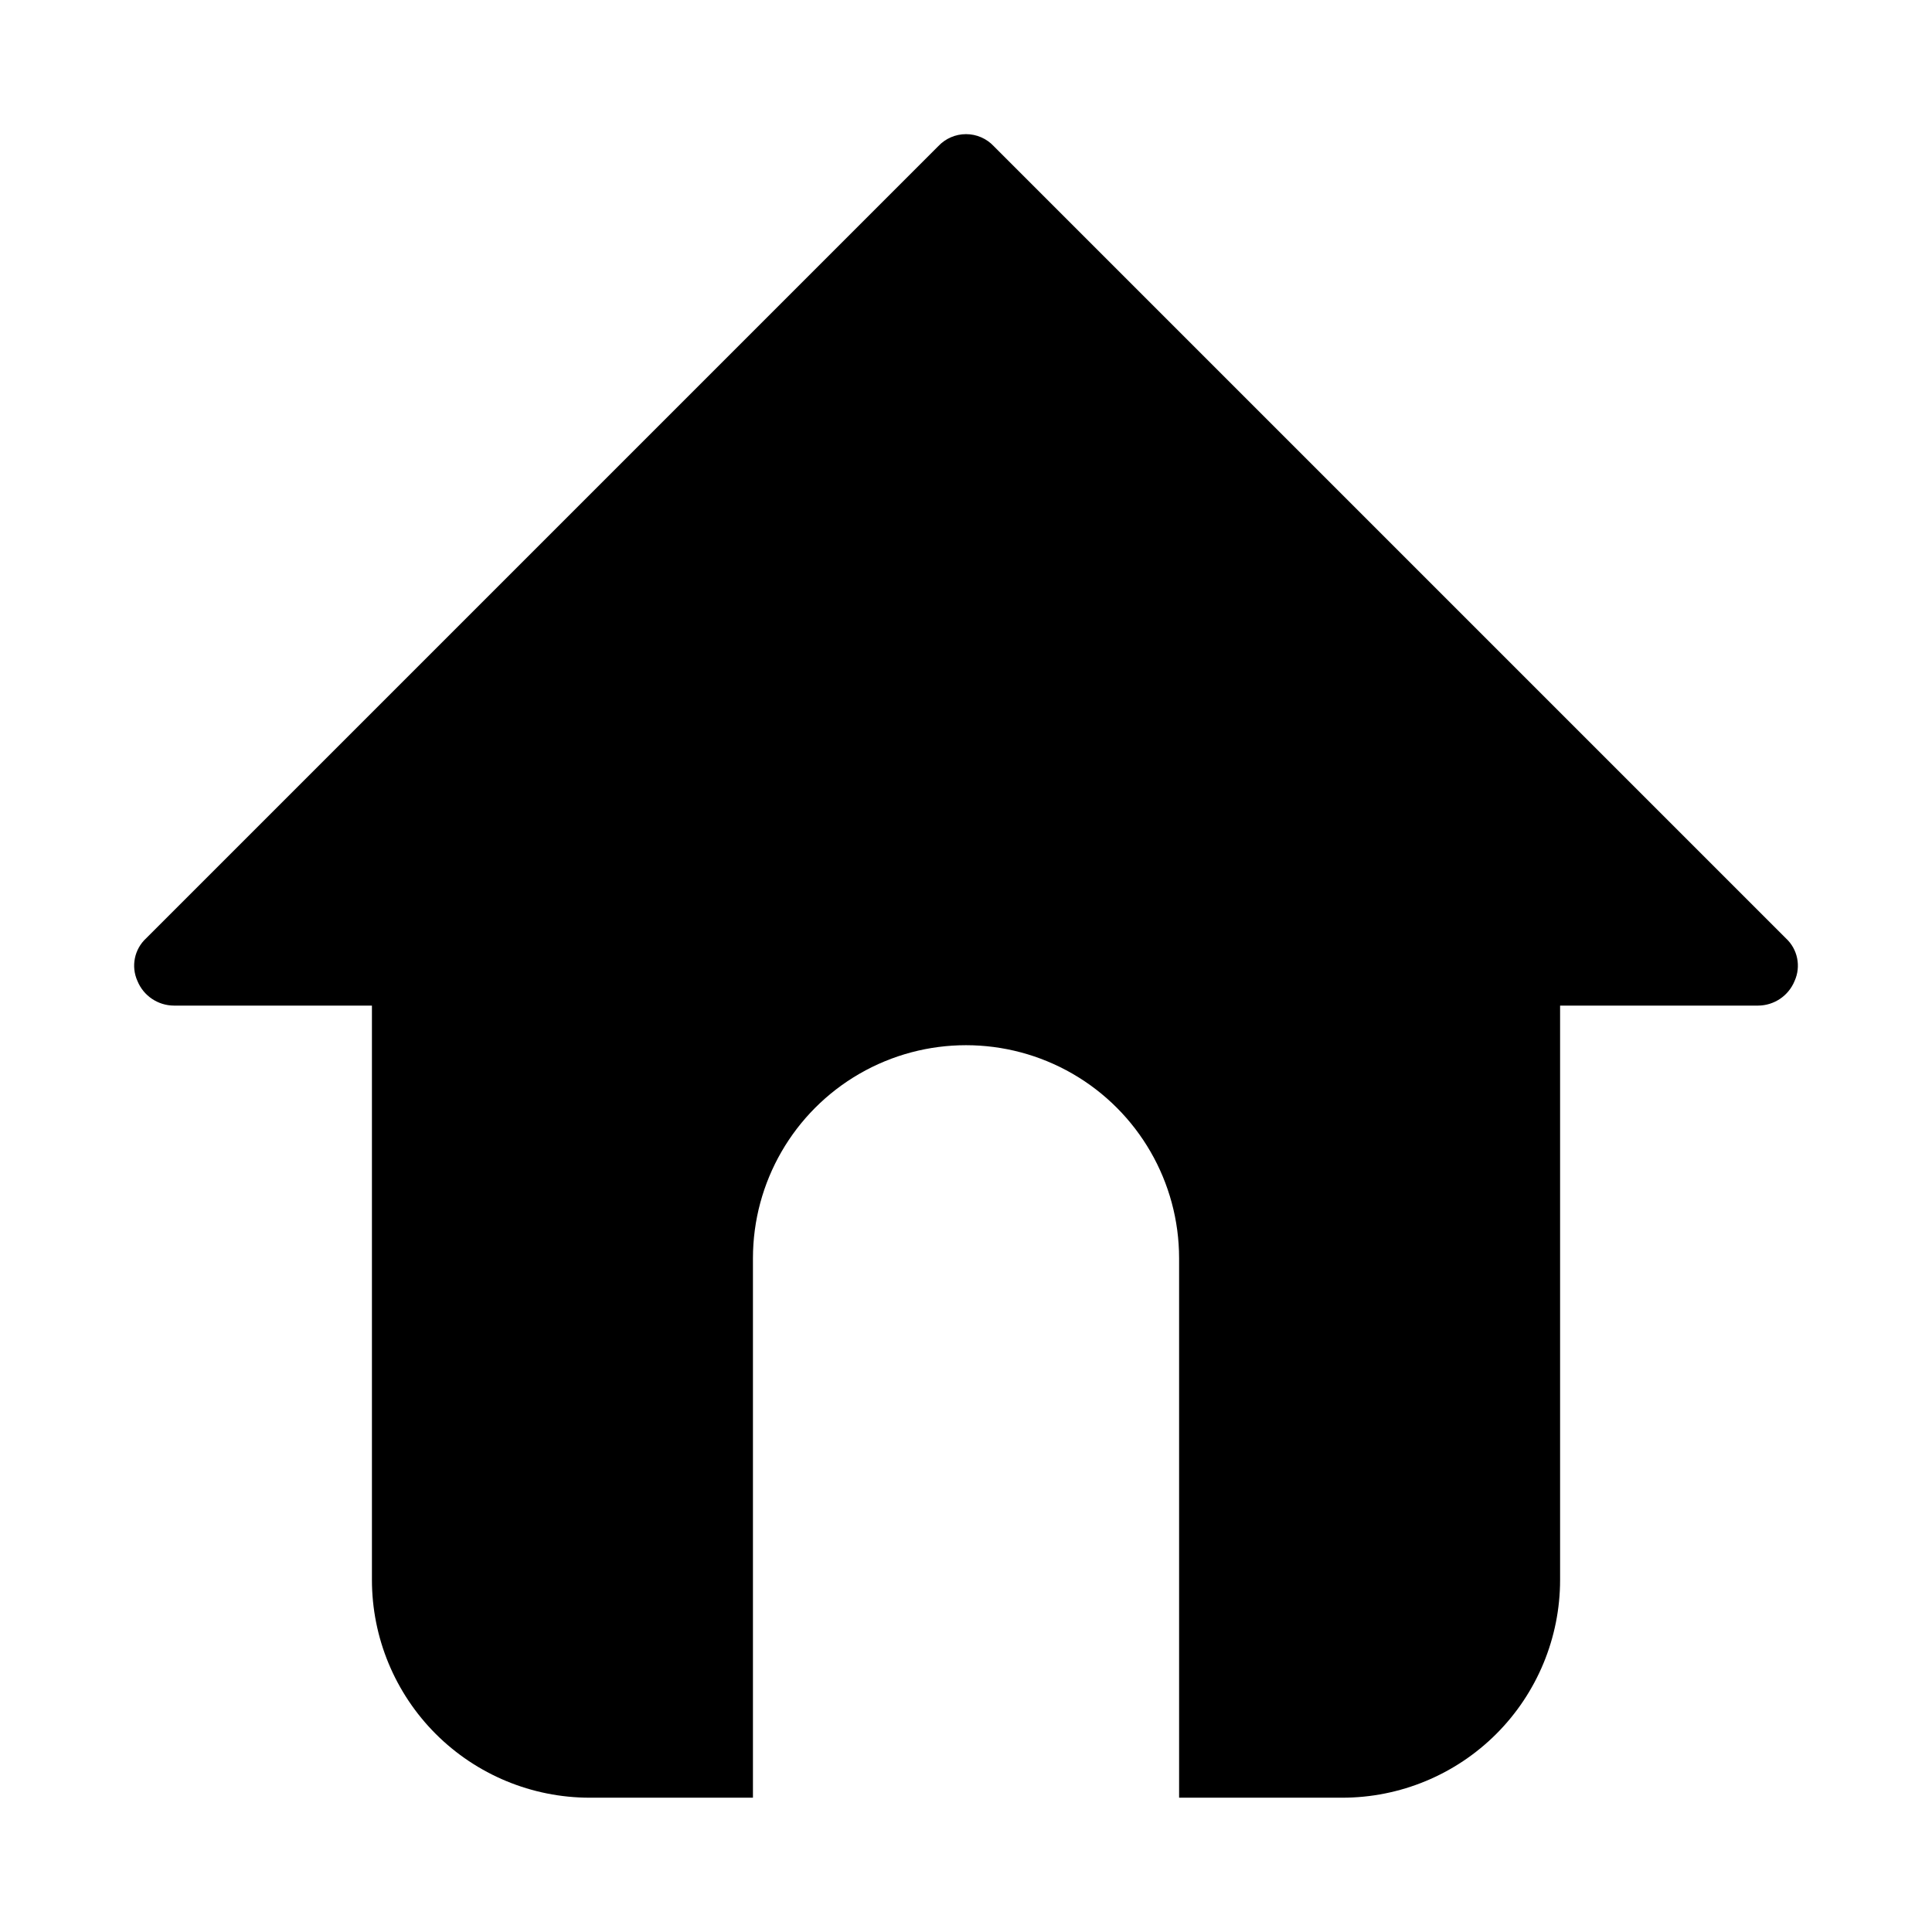 <?xml version="1.0" encoding="UTF-8"?>
<!-- Uploaded to: ICON Repo, www.iconrepo.com, Generator: ICON Repo Mixer Tools -->
<svg fill="#000000" width="800px" height="800px" version="1.1" viewBox="144 144 512 512" xmlns="http://www.w3.org/2000/svg">
 <path d="m617.27 392.65-209.92-209.92h0.004c-1.906-2.027-4.566-3.18-7.348-3.18-2.785 0-5.445 1.152-7.348 3.18l-209.92 209.92c-3.137 2.883-4.066 7.453-2.309 11.336 1.609 3.918 5.418 6.484 9.656 6.508h52.48v152.19c0 15.309 6.082 29.992 16.906 40.82 10.828 10.824 25.512 16.906 40.82 16.906h43.246v-142.95c0-20.176 10.762-38.816 28.234-48.906 17.469-10.086 38.996-10.086 56.469 0 17.469 10.09 28.234 28.73 28.234 48.906v142.95h43.242c15.309 0 29.992-6.082 40.82-16.906 10.824-10.828 16.906-25.512 16.906-40.82v-152.19h52.48c4.238-0.023 8.047-2.59 9.656-6.508 1.762-3.883 0.828-8.453-2.309-11.336z"/>
</svg>